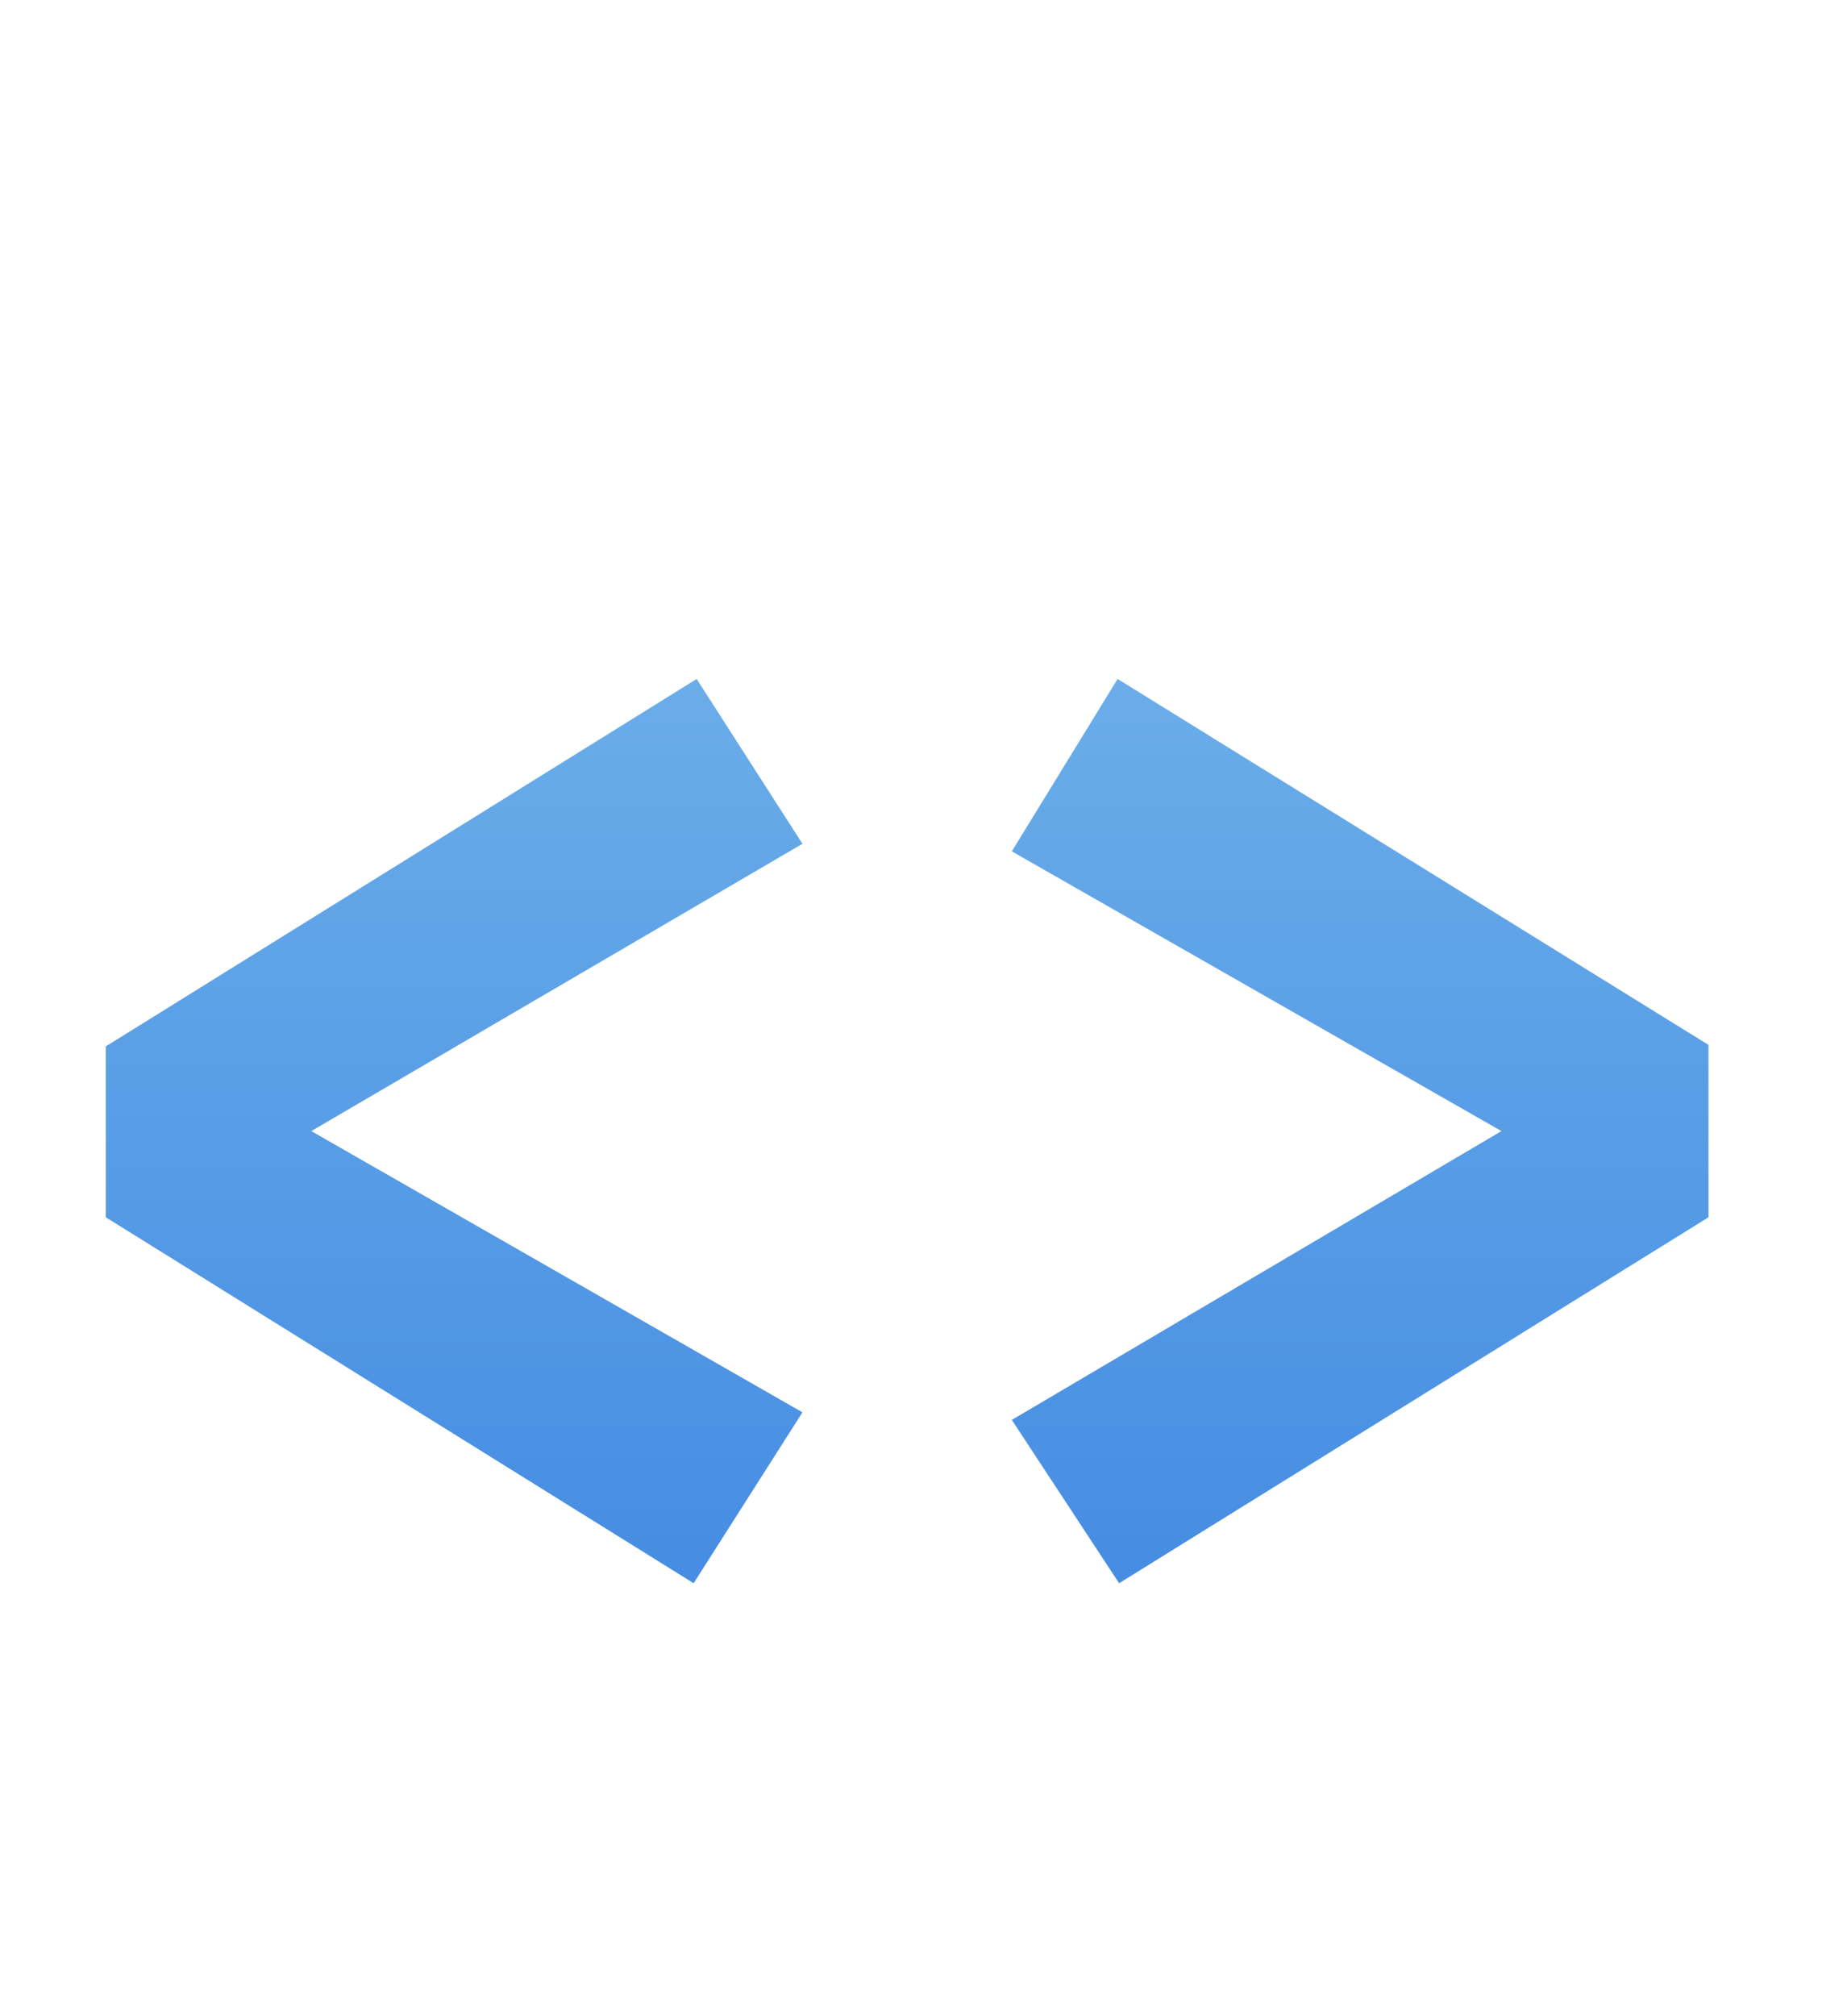 <svg width="11" height="12" viewBox="0 0 11 12" fill="none" xmlns="http://www.w3.org/2000/svg">
<path d="M4.149 4.041L4.779 5.022L1.854 6.732L4.779 8.406L4.131 9.423L0.63 7.245V6.228L4.149 4.041ZM6.656 4.041L10.175 6.219V7.245L6.665 9.423L6.026 8.451L8.942 6.732L6.026 5.067L6.656 4.041Z" fill="url(#paint0_linear_408_7996)"/>
<defs>
<linearGradient id="paint0_linear_408_7996" x1="5.5" y1="3.058" x2="5.5" y2="10.058" gradientUnits="userSpaceOnUse">
<stop stop-color="#71B3EA"/>
<stop offset="1" stop-color="#4189E2"/>
</linearGradient>
</defs>
</svg>
